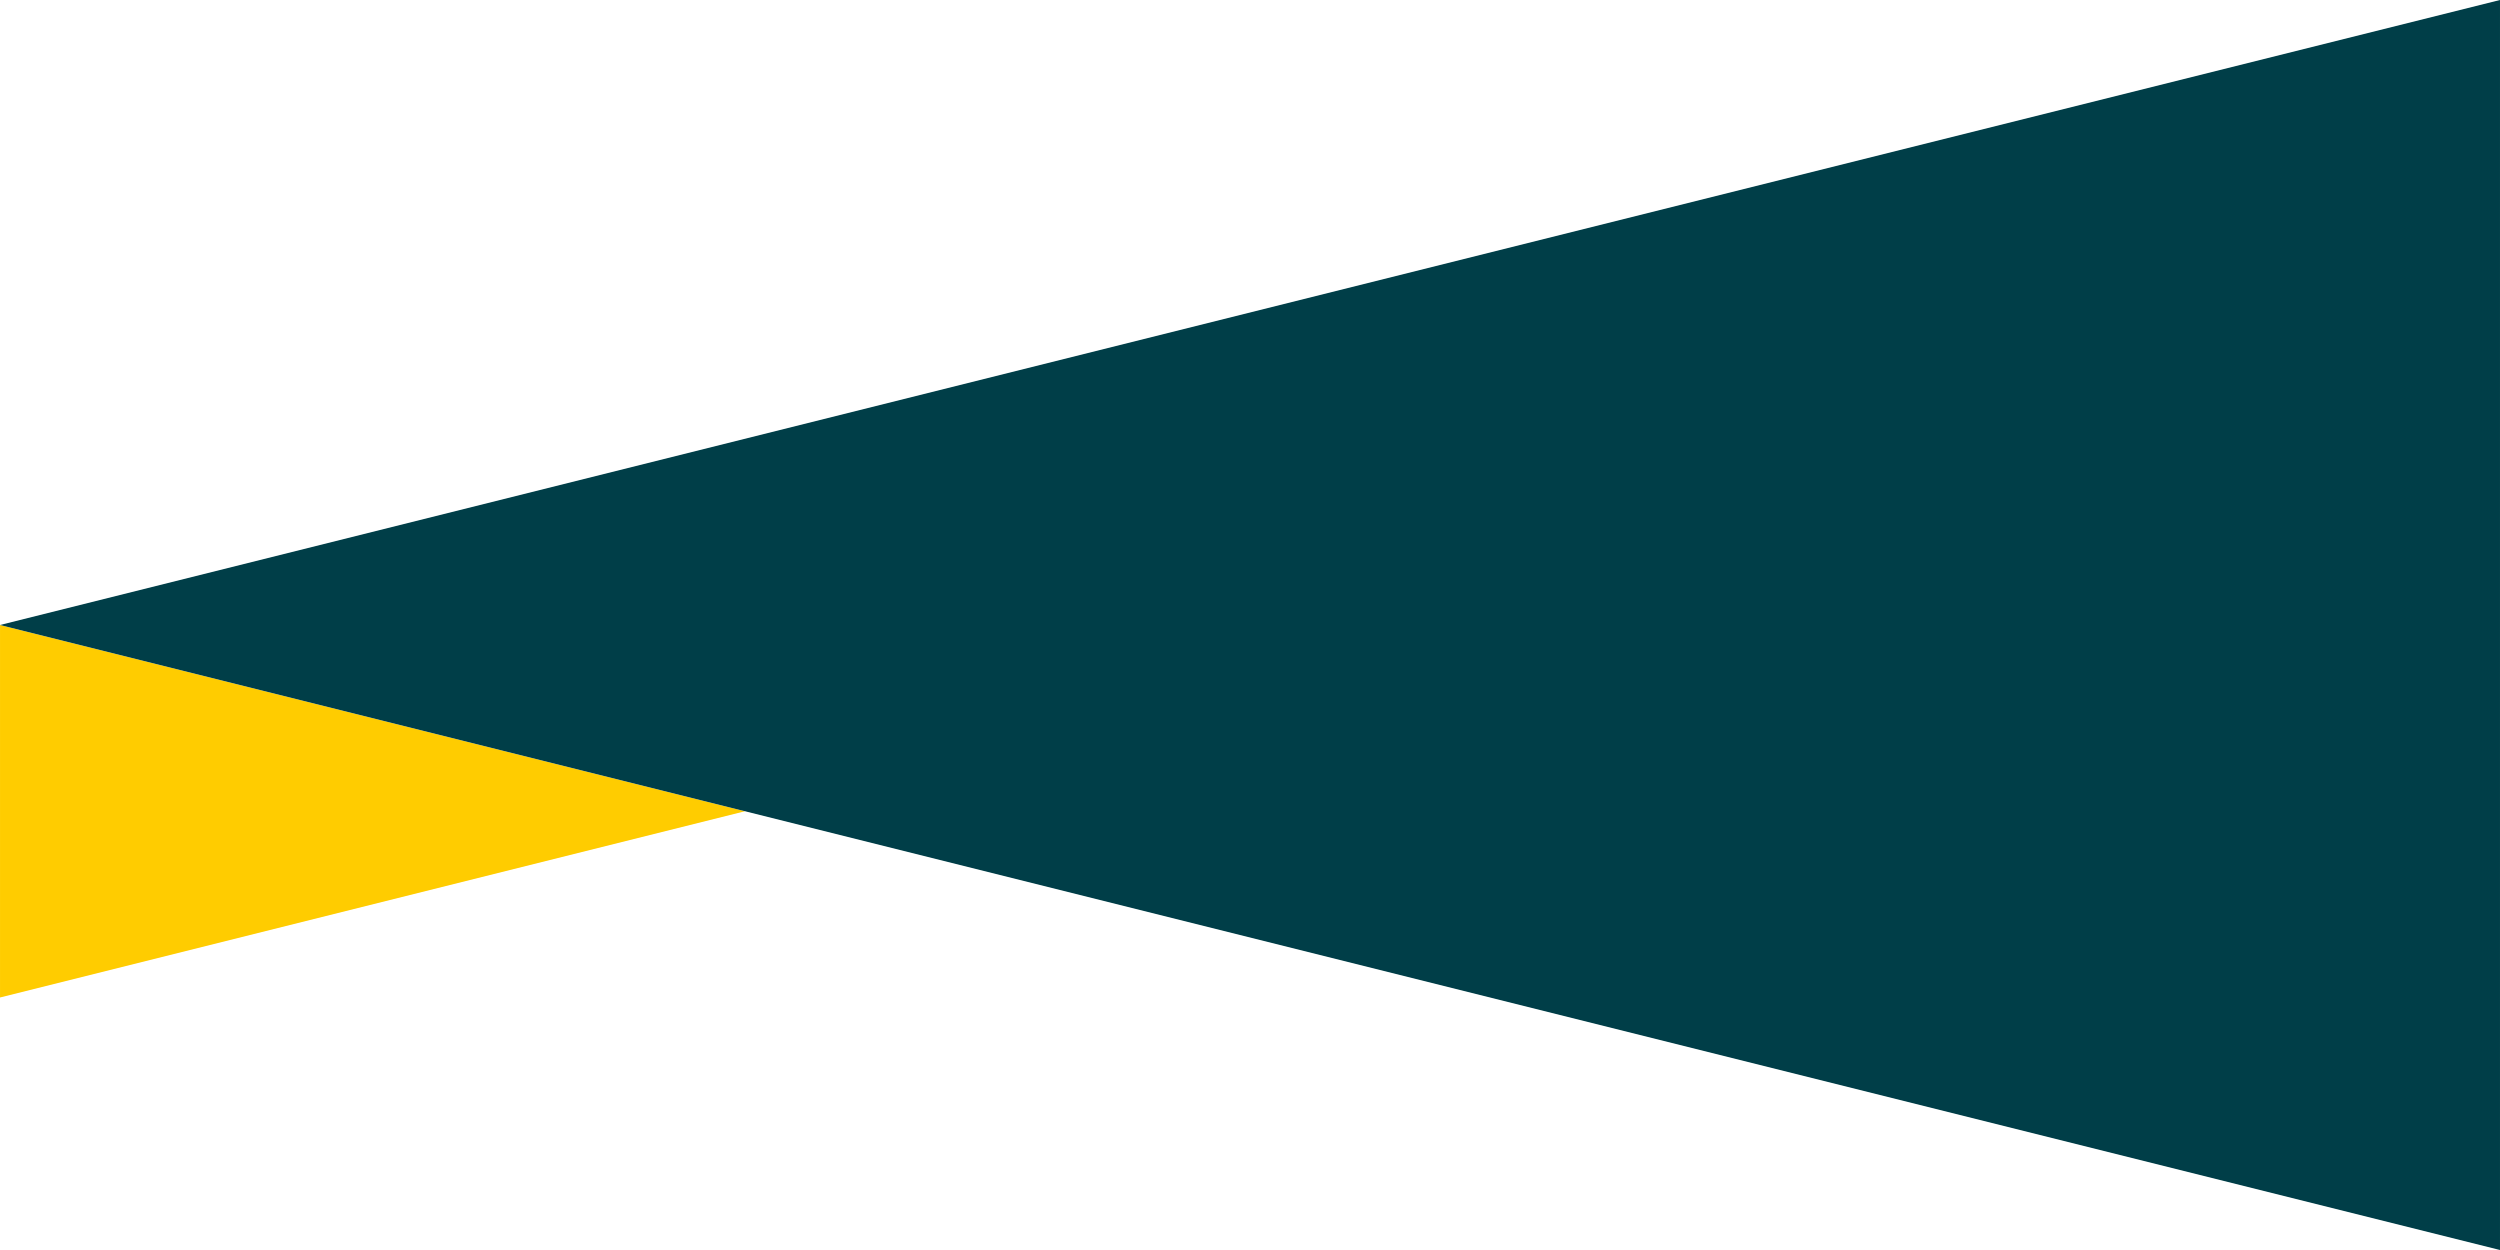<svg xmlns="http://www.w3.org/2000/svg" width="398" height="199" viewBox="0 0 398 199">
  <g id="Group_48" data-name="Group 48" transform="translate(-275 -3760.504)">
    <g id="Group_47" data-name="Group 47" transform="translate(393.602 3919.304) rotate(180)">
      <path id="Path_159" data-name="Path 159" d="M118.6,0,0,29.651,118.6,59.3Z" fill="#fc0"/>
    </g>
    <g id="Group_446" data-name="Group 446" transform="translate(275 3760.504)">
      <path id="Path_159-2" data-name="Path 159" d="M473.213,0l-398,99.5,398,99.5Z" transform="translate(-75.214)" fill="#003e48"/>
    </g>
  </g>
</svg>
